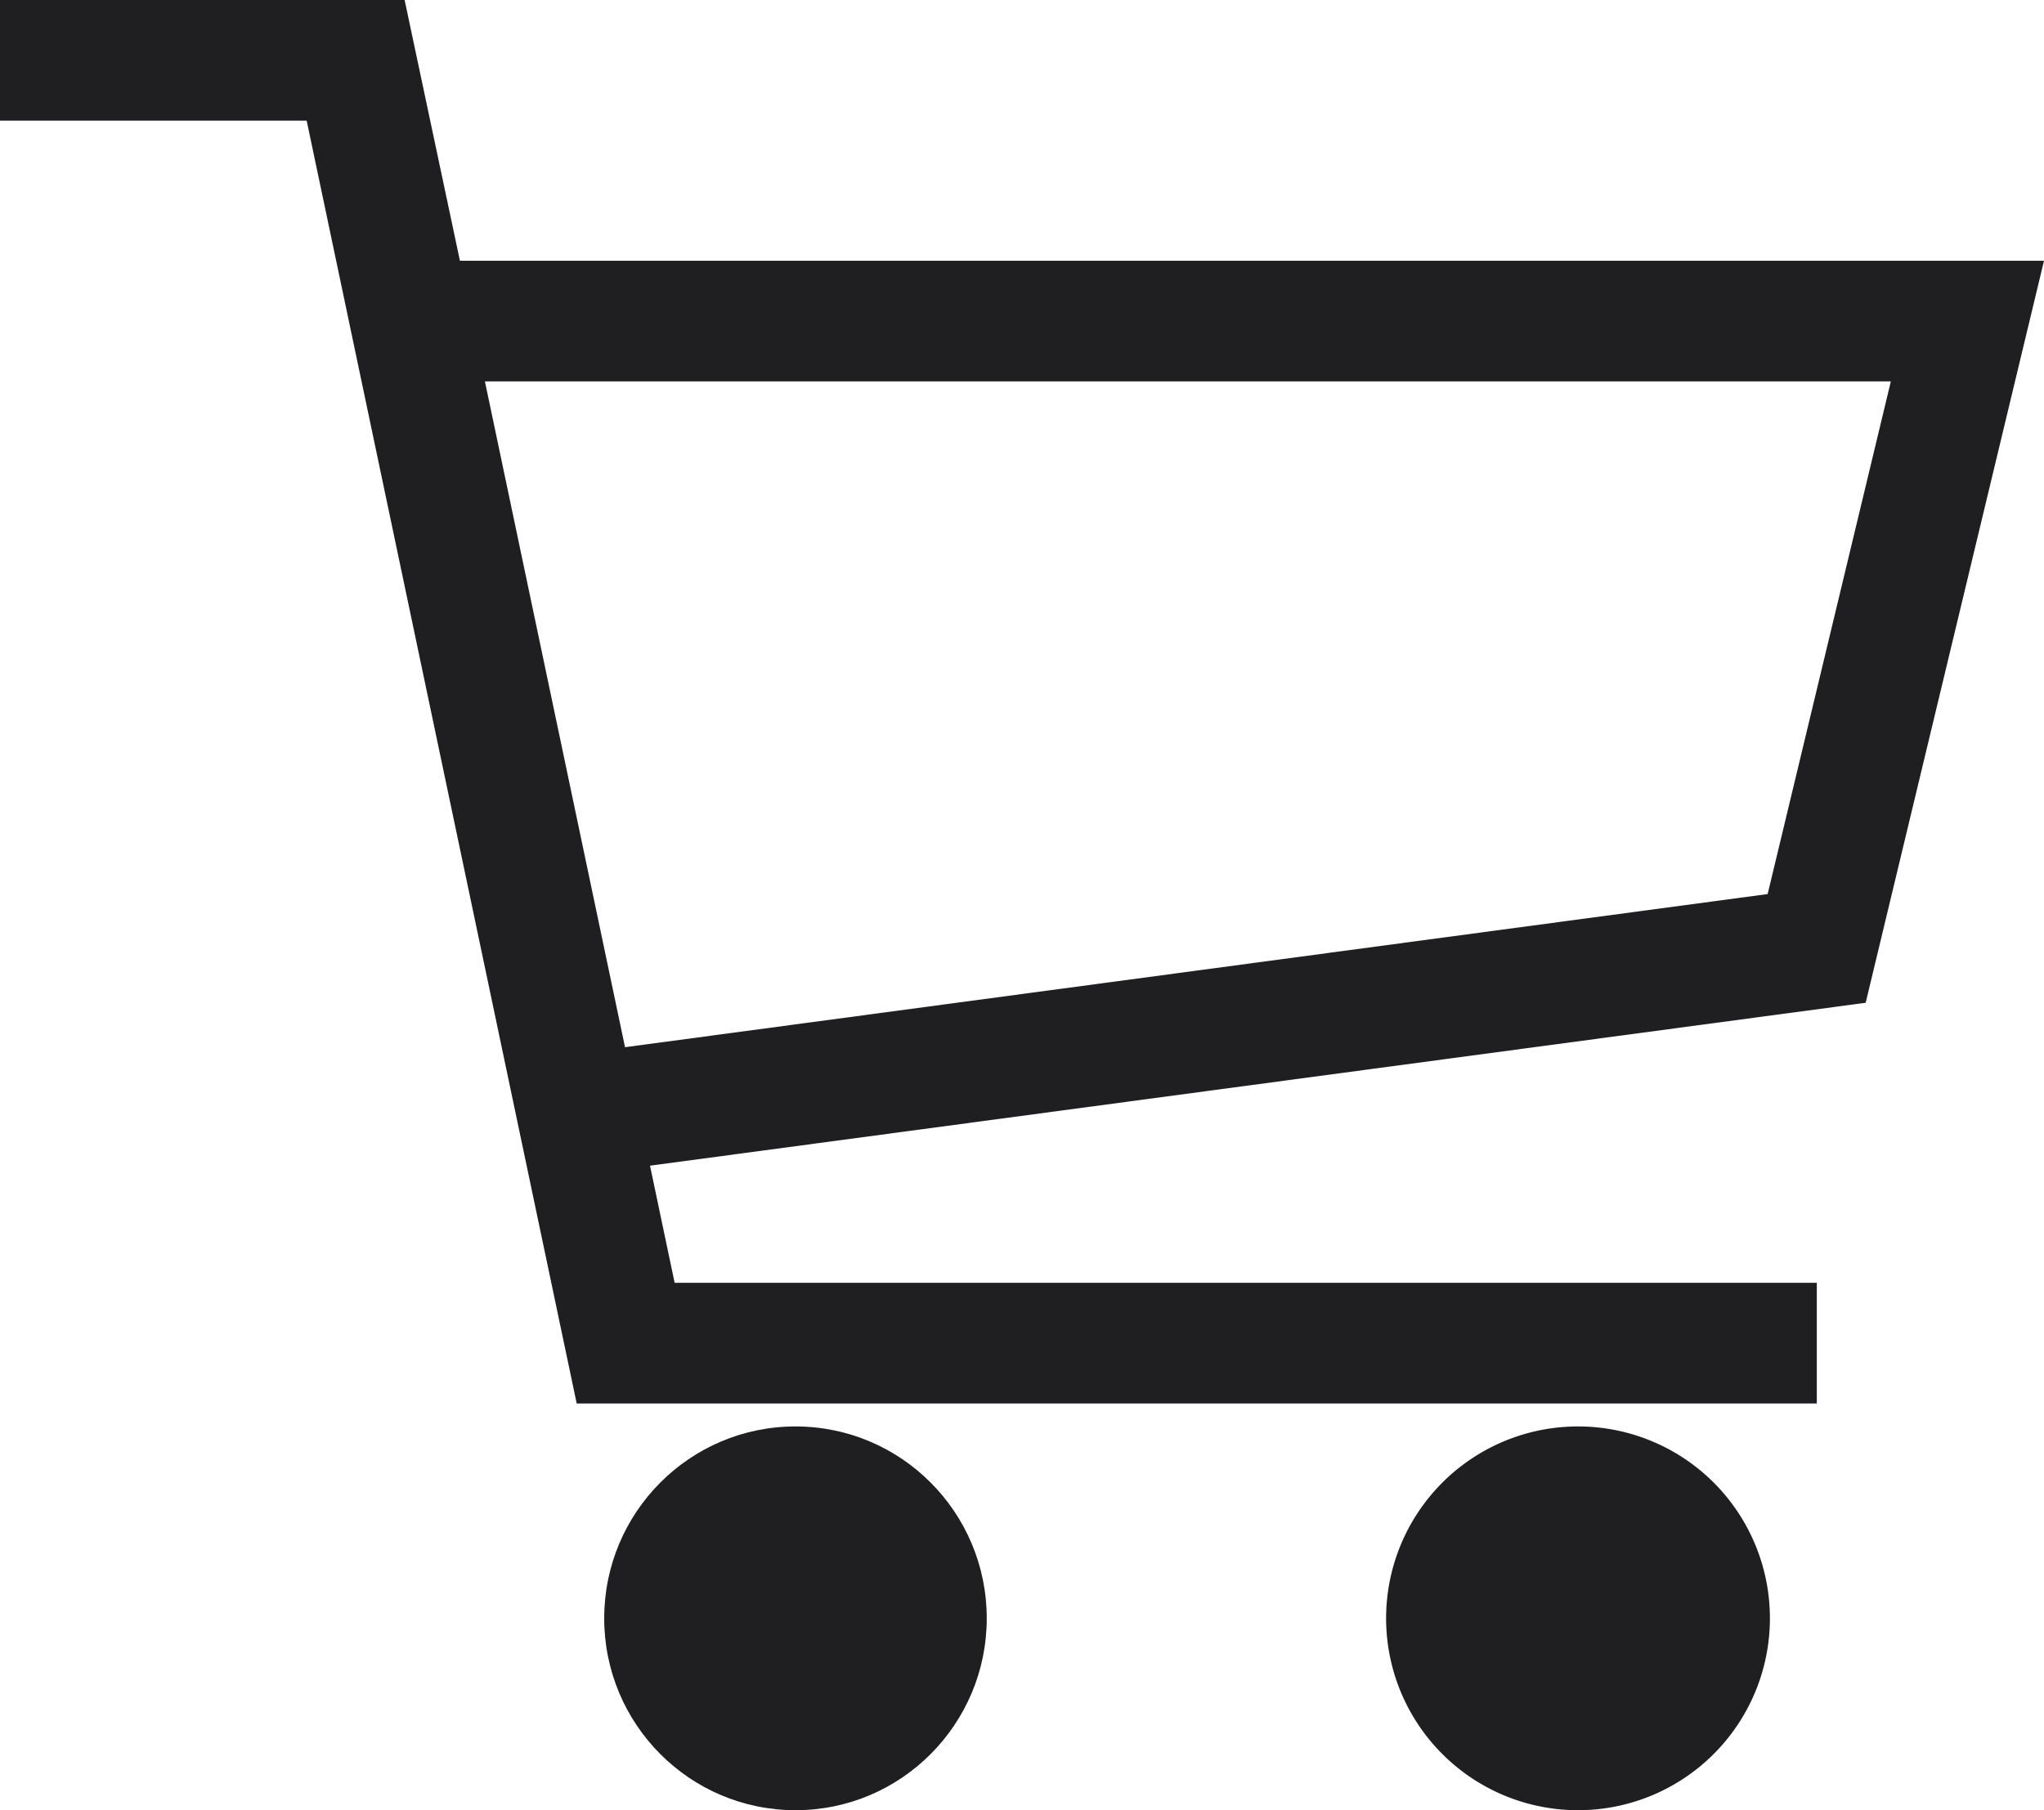 <svg xmlns="http://www.w3.org/2000/svg" viewBox="0 0 225.81 200"><defs><style>.cls-1{fill:#1f1e21;}</style></defs><g id="Ebene_2" data-name="Ebene 2"><g id="Layer_1" data-name="Layer 1"><path class="cls-1" d="M225.81,28.81h-175L44.7,0H0V13.33H33.88L63.71,155.06h137V141.73H74.53l-2.72-12.94,134.3-18ZM69.05,115.7,53.57,42.14H208.89L195.28,98.78Z"/><ellipse class="cls-1" cx="87.88" cy="178.8" rx="21.13" ry="21.2"/><path class="cls-1" d="M174.39,157.6a21.2,21.2,0,1,0,21.14,21.2A21.19,21.19,0,0,0,174.39,157.6Z"/></g></g></svg>